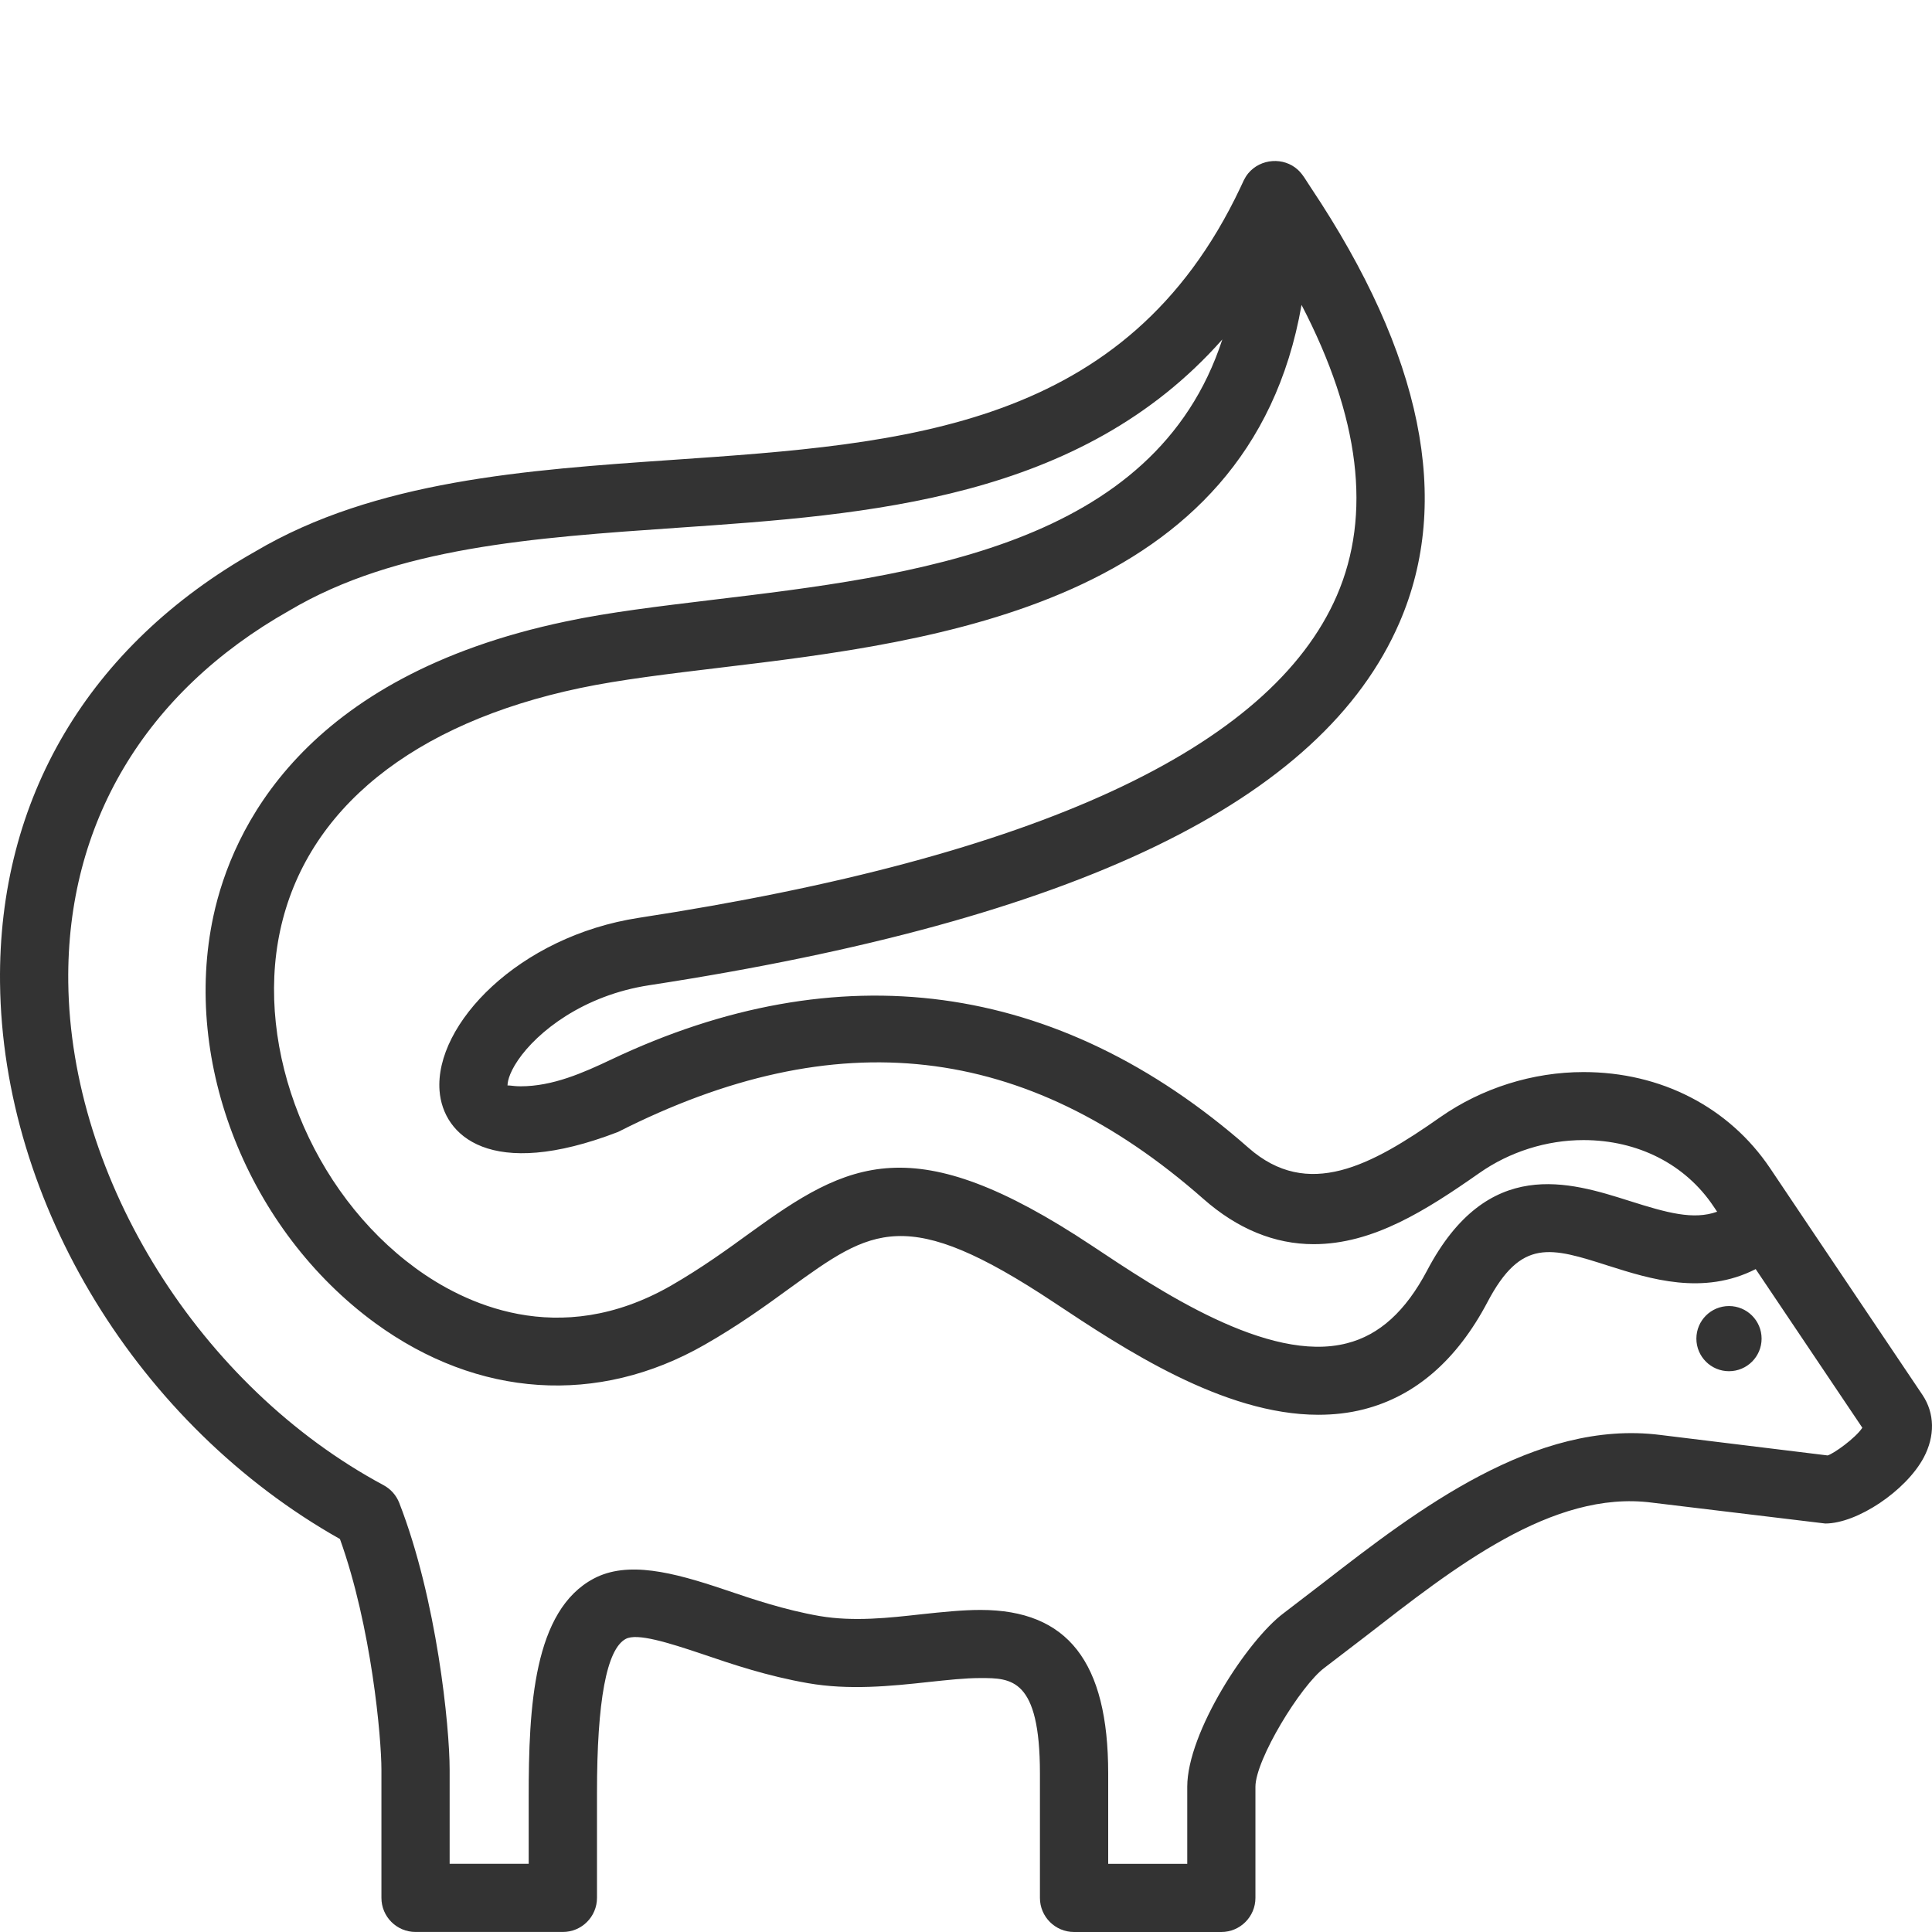 <svg width="120" height="120" viewBox="0 0 120 120" fill="none" xmlns="http://www.w3.org/2000/svg">
<path fill-rule="evenodd" clip-rule="evenodd" d="M99.929 78.627C102.474 79.435 105.793 80.487 109.049 78.826L115.673 88.679C115.253 89.319 113.9 90.29 113.518 90.4L103.123 89.127C95.371 88.142 88.005 93.797 82.245 98.267L79.732 100.195C77.476 101.875 73.742 107.614 73.742 110.98V115.765L68.832 115.765V110.148C68.832 103.218 66.312 99.996 60.902 99.996C59.774 99.996 58.533 100.126 57.237 100.264C55.226 100.487 53.047 100.737 50.908 100.375C48.724 99.994 46.746 99.325 45.009 98.735C41.761 97.638 38.978 96.938 36.882 98.047C33.143 100.028 32.833 105.968 32.838 111.65V115.763H27.928V109.924C27.928 107.241 27.135 99.345 24.798 93.347C24.613 92.872 24.265 92.484 23.824 92.247C12.431 86.134 4.377 73.278 4.24 60.989C4.129 51.175 8.992 42.996 17.963 37.928C24.599 33.987 33.09 33.402 42.081 32.781C53.947 31.966 67.111 31.055 75.921 21.083C71.723 33.961 56.704 35.766 44.236 37.259C40.931 37.659 37.811 38.031 35.154 38.597C18.793 42.025 14.413 51.532 13.256 56.892C11.288 66.021 15.425 76.418 23.307 82.181C29.679 86.826 37.136 87.323 43.772 83.521C45.874 82.322 47.569 81.092 49.064 80.004C54.162 76.317 56.264 74.785 65.478 80.905C69.782 83.763 75.978 87.874 81.882 87.874C82.833 87.874 83.783 87.773 84.71 87.534C87.907 86.719 90.494 84.475 92.395 80.865C94.488 76.895 96.307 77.468 99.929 78.628M98.352 70.813C101.726 70.813 104.676 72.311 106.426 74.924L106.654 75.262C105.177 75.79 103.546 75.332 101.218 74.594C97.49 73.416 92.395 71.784 88.645 78.904C87.308 81.44 85.678 82.921 83.662 83.432C78.761 84.705 71.926 80.102 67.827 77.376C56.698 69.981 52.697 72.146 46.575 76.583C45.171 77.604 43.575 78.76 41.674 79.855C34.657 83.873 28.728 80.901 25.815 78.769C19.342 74.04 15.802 65.218 17.403 57.789C19.028 50.262 25.642 44.921 36.032 42.736C38.506 42.216 41.535 41.854 44.747 41.468C58.106 39.867 77.598 37.518 80.841 18.938C84.468 25.918 85.207 31.972 83.035 36.991C78.921 46.491 64.334 53.232 39.683 57.007C32.217 58.153 26.987 63.621 27.301 67.747C27.513 70.53 30.455 73.363 38.384 70.309C51.959 63.42 63.688 64.731 74.742 74.464C76.858 76.329 79.165 77.278 81.596 77.278C85.282 77.278 88.57 75.181 91.887 72.858C93.769 71.537 96.063 70.813 98.353 70.813L98.352 70.813ZM109.416 83.145C109.416 82.028 108.509 81.121 107.39 81.121C106.272 81.121 105.365 82.027 105.365 83.145C105.365 84.262 106.274 85.168 107.39 85.168C108.509 85.168 109.416 84.262 109.416 83.145ZM86.923 38.67C90.199 31.104 88.344 22.014 81.415 11.646C81.118 11.198 80.921 10.831 80.616 10.548C79.735 9.738 78.3 9.839 77.53 10.766C77.297 11.047 77.191 11.342 77.037 11.663C69.96 26.622 56.272 27.565 41.786 28.563C32.7 29.189 23.304 29.839 15.842 34.261C5.505 40.106 -0.125 49.615 0.002 61.038C0.153 74.76 8.604 88.541 21.115 95.592C23.076 101.046 23.691 107.939 23.691 109.925V117.879C23.691 119.051 24.641 119.998 25.812 119.998H34.959C36.13 119.998 37.08 119.049 37.08 117.879V111.375C37.078 105.646 37.678 102.424 38.87 101.794C39.574 101.422 41.474 102.014 43.649 102.745C45.531 103.388 47.666 104.104 50.175 104.543C52.726 104.991 55.315 104.732 57.689 104.471C58.834 104.351 59.914 104.227 60.903 104.227C62.804 104.227 64.592 104.227 64.592 110.15V117.881C64.592 119.053 65.542 120 66.713 120H75.86C77.026 120 77.977 119.051 77.977 117.881V110.982C77.977 109.292 80.79 104.687 82.265 103.589L84.845 101.614C90.277 97.4 96.413 92.526 102.606 93.331L113.368 94.628C115.355 94.628 118.379 92.598 119.483 90.536C120.196 89.198 120.171 87.782 119.411 86.645L112.3 76.069L109.948 72.566C107.392 68.765 103.165 66.588 98.353 66.588C95.201 66.588 92.043 67.58 89.456 69.39C85.155 72.41 81.233 74.537 77.546 71.293C65.65 60.822 52.039 59.135 37.965 65.809C36.209 66.643 34.325 67.472 32.342 67.472C31.802 67.472 31.529 67.372 31.529 67.444C31.509 67.309 31.562 66.746 32.174 65.849C33.372 64.09 36.221 61.822 40.327 61.194C66.883 57.12 82.125 49.753 86.923 38.67L86.923 38.67Z" fill="#333333"/>
</svg>
